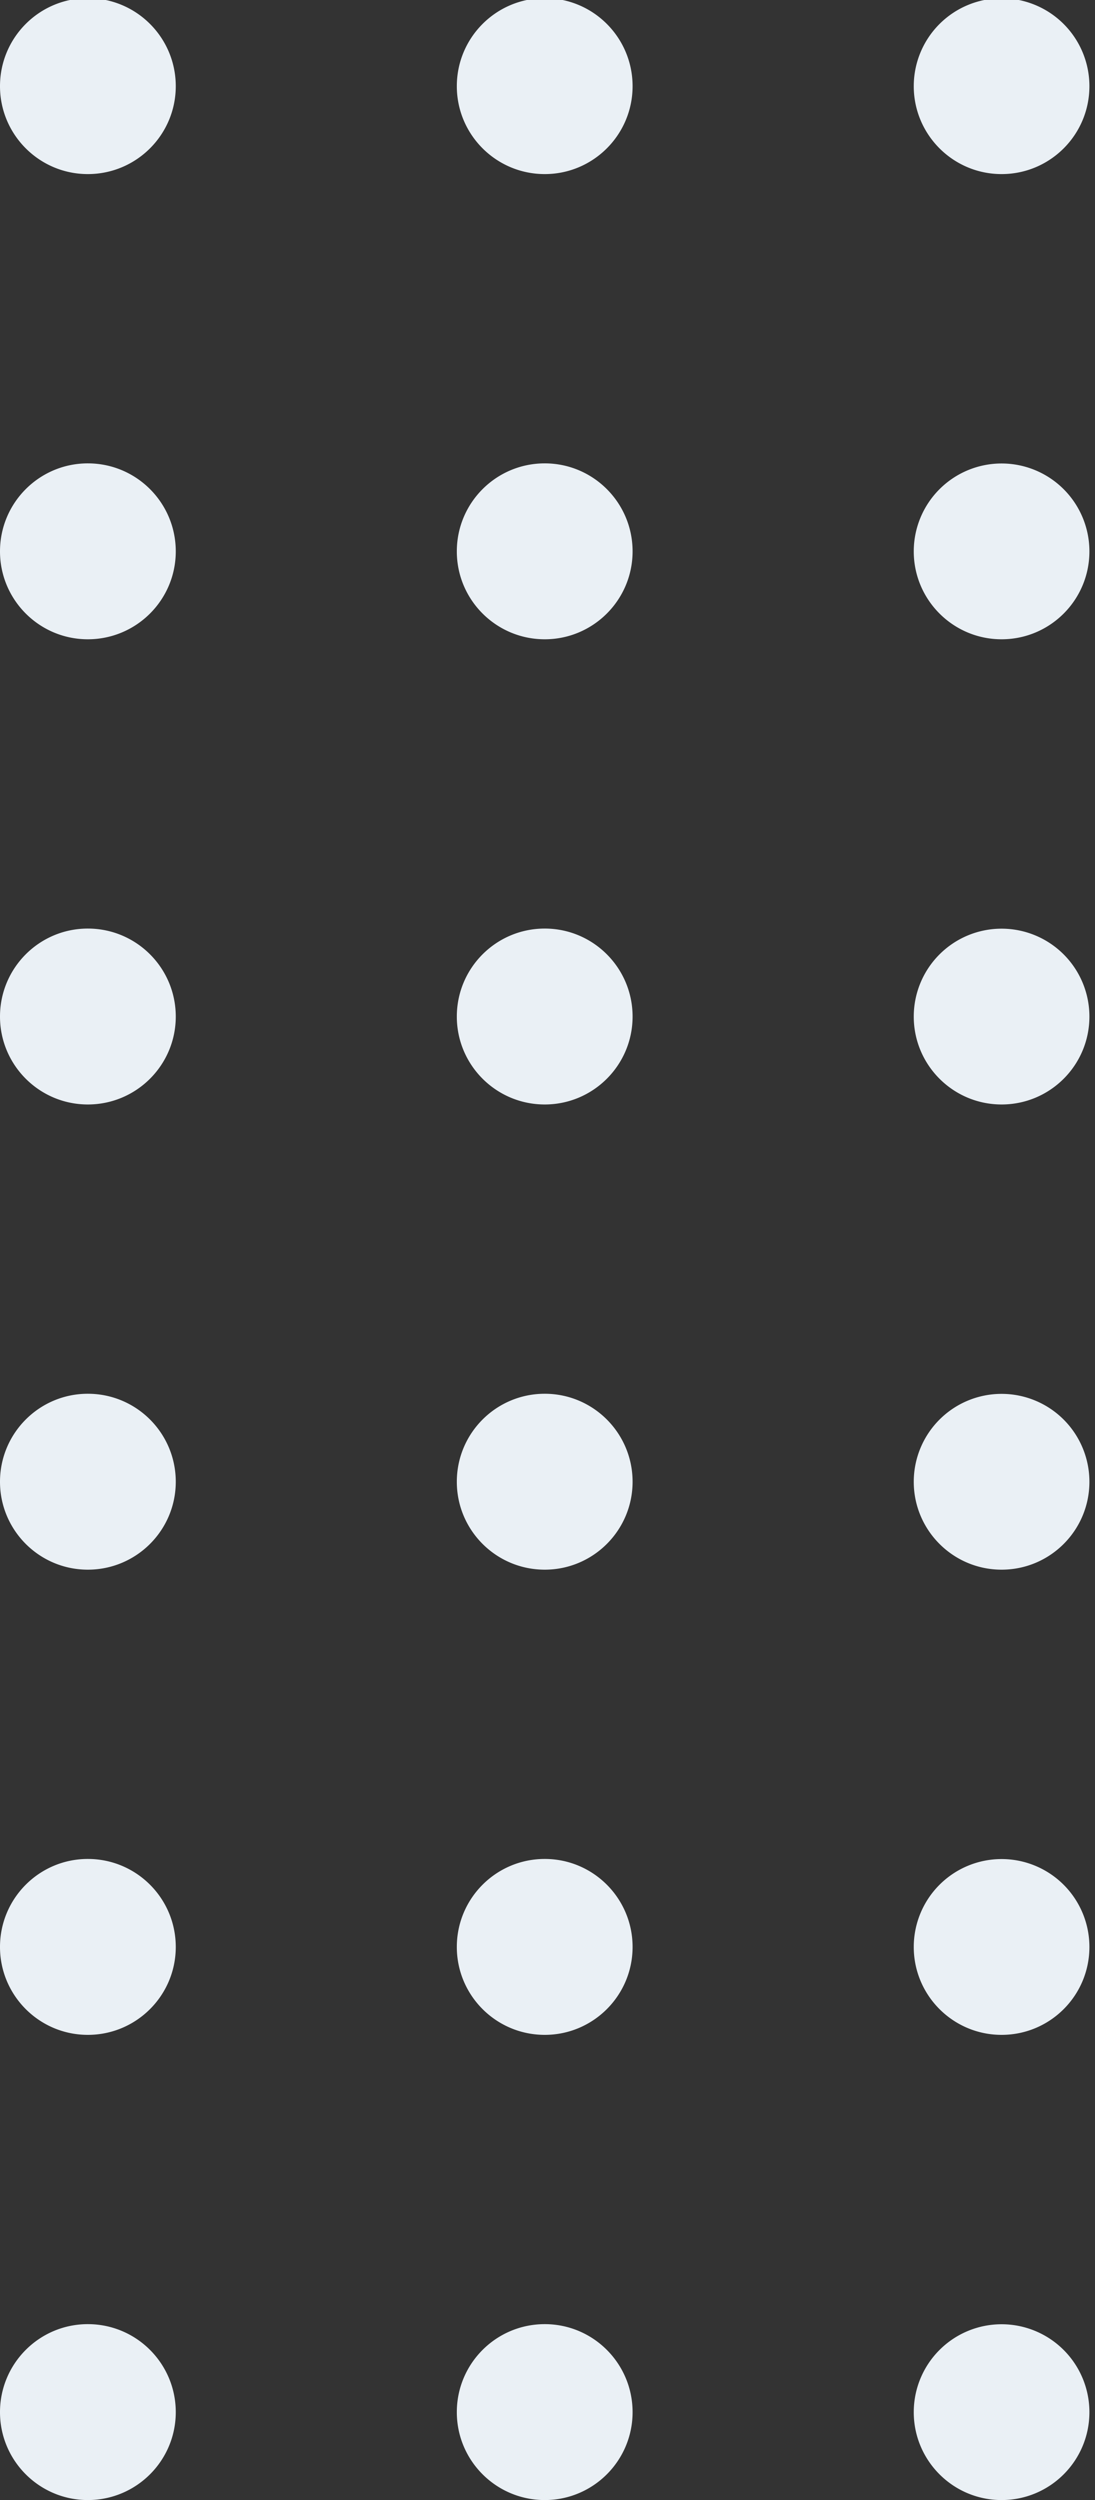 <svg
  xmlns="http://www.w3.org/2000/svg"
  width="96"
  height="219"
>
  <rect width="100%" height="100%" fill="#333333" stroke="none"/>
  <defs>
    <clipPath
      clipPathUnits="userSpaceOnUse"
      id="cp1"
    >
      <path d="M0 0h96v219H0z" />
    </clipPath>
  </defs>
  <style></style>
  <g
    id="Page 1"
    clip-path="url(#cp1)"
  >
    <path
      id="Path 1"
      d="M15.41 7.55c0 4.25-3.45 7.7-7.71 7.7-4.25 0-7.7-3.45-7.7-7.7C0 3.29 3.45-.16 7.7-.16c4.26 0 7.71 3.45 7.71 7.71zm40.05 0c0 4.25-3.45 7.7-7.7 7.7-4.26 0-7.71-3.45-7.71-7.7 0-4.26 3.45-7.71 7.71-7.71 4.25 0 7.7 3.45 7.7 7.71zm40.05 0c0 4.25-3.44 7.7-7.7 7.7-4.25 0-7.7-3.45-7.7-7.7a7.7 7.7 0 1115.4 0zM15.41 48.3c0 4.25-3.45 7.7-7.71 7.7C3.45 56 0 52.55 0 48.3c0-4.26 3.45-7.71 7.7-7.71 4.26 0 7.71 3.45 7.71 7.71zm40.05 0c0 4.25-3.45 7.7-7.7 7.7-4.26 0-7.71-3.45-7.71-7.7 0-4.26 3.45-7.71 7.71-7.71 4.25 0 7.7 3.45 7.7 7.71zm40.05 0c0 4.25-3.44 7.7-7.7 7.7-4.25 0-7.7-3.45-7.7-7.7a7.7 7.7 0 1115.4 0zm-80.1 40.75c0 4.25-3.45 7.7-7.71 7.7-4.25 0-7.7-3.45-7.7-7.7 0-4.26 3.45-7.71 7.7-7.71 4.26 0 7.71 3.45 7.71 7.71zm40.05 0c0 4.25-3.45 7.7-7.7 7.7-4.26 0-7.71-3.45-7.71-7.7 0-4.26 3.45-7.71 7.71-7.71 4.25 0 7.7 3.45 7.7 7.71zm40.05 0c0 4.25-3.44 7.7-7.7 7.7-4.25 0-7.7-3.45-7.7-7.7a7.7 7.7 0 1115.4 0zm-80.1 40.75c0 4.25-3.45 7.7-7.71 7.7-4.25 0-7.7-3.45-7.7-7.7 0-4.26 3.45-7.71 7.7-7.71 4.26 0 7.71 3.45 7.71 7.71zm40.05 0c0 4.25-3.45 7.7-7.7 7.7-4.26 0-7.71-3.45-7.71-7.7 0-4.26 3.45-7.71 7.71-7.71 4.25 0 7.7 3.45 7.7 7.71zm40.05 0c0 4.25-3.44 7.7-7.7 7.7-4.25 0-7.7-3.45-7.7-7.7a7.7 7.7 0 1115.4 0zm-80.1 40.75c0 4.25-3.45 7.7-7.71 7.7-4.25 0-7.7-3.45-7.7-7.7 0-4.26 3.45-7.71 7.7-7.71 4.26 0 7.71 3.45 7.71 7.71zm40.05 0c0 4.25-3.45 7.7-7.7 7.7-4.26 0-7.71-3.45-7.71-7.7 0-4.26 3.45-7.71 7.71-7.71 4.25 0 7.7 3.45 7.7 7.71zm40.05 0c0 4.25-3.44 7.7-7.7 7.7-4.25 0-7.7-3.45-7.7-7.7a7.7 7.7 0 1115.4 0zm-80.1 40.75c0 4.25-3.45 7.7-7.71 7.7-4.25 0-7.7-3.45-7.7-7.7 0-4.26 3.45-7.71 7.7-7.71 4.26 0 7.71 3.45 7.71 7.71zm40.05 0c0 4.25-3.45 7.7-7.7 7.7-4.26 0-7.71-3.45-7.71-7.7 0-4.26 3.45-7.71 7.71-7.71 4.25 0 7.7 3.45 7.7 7.71zm40.05 0c0 4.25-3.44 7.7-7.7 7.7-4.25 0-7.7-3.45-7.7-7.7a7.7 7.7 0 1115.4 0z"
      fill="#eaf0f5"
    />
  </g>
</svg>
